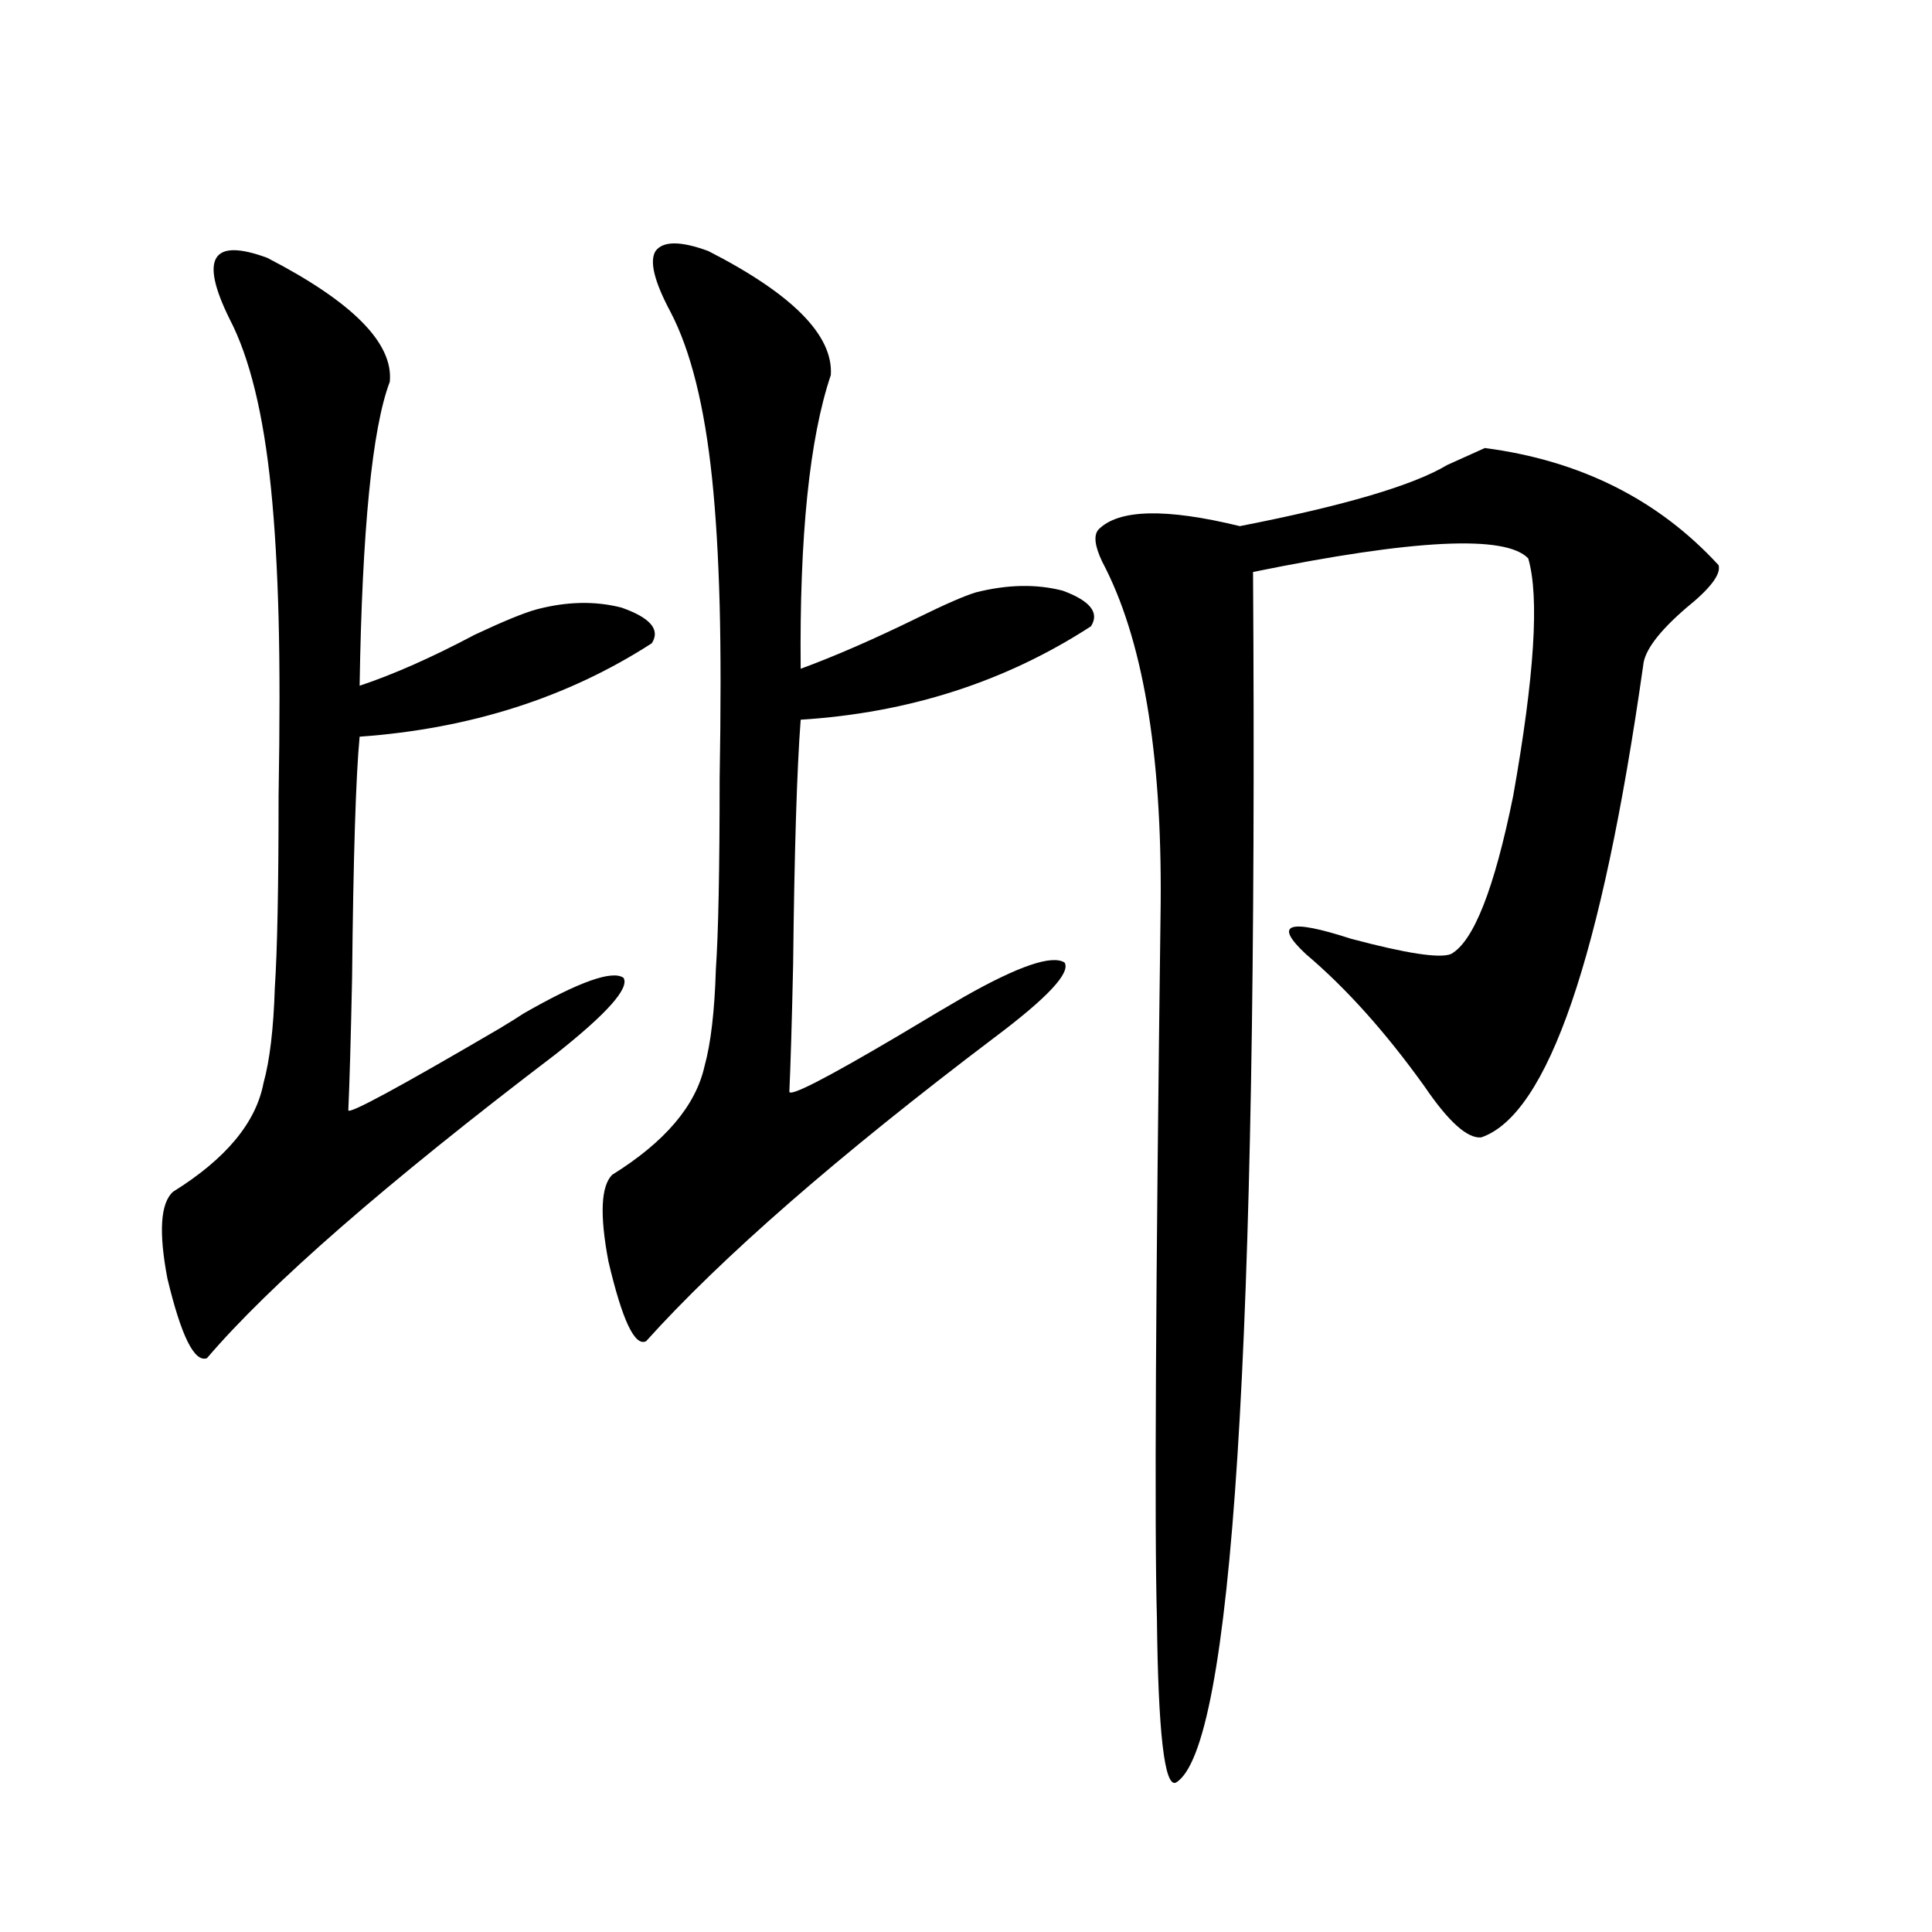 <?xml version="1.0" encoding="utf-8"?>
<!-- Generator: Adobe Illustrator 16.0.0, SVG Export Plug-In . SVG Version: 6.00 Build 0)  -->
<!DOCTYPE svg PUBLIC "-//W3C//DTD SVG 1.1//EN" "http://www.w3.org/Graphics/SVG/1.1/DTD/svg11.dtd">
<svg version="1.1" id="图层_1" xmlns="http://www.w3.org/2000/svg" xmlns:xlink="http://www.w3.org/1999/xlink" x="0px" y="0px"
	 width="1000px" height="1000px" viewBox="0 0 1000 1000" enable-background="new 0 0 1000 1000" xml:space="preserve">
<path d="M138.338,133.457c44.222,22.852,65.364,44.247,63.413,64.16c-9.115,24.032-14.313,76.465-15.609,157.324
	c17.561-5.851,37.393-14.64,59.511-26.367c14.954-7.031,25.686-11.426,32.194-13.184c15.609-4.093,30.243-4.395,43.901-0.879
	c14.954,5.273,20.152,11.426,15.609,18.457c-43.581,28.125-93.991,44.247-151.216,48.34c-1.951,20.517-3.262,62.114-3.902,124.805
	c-0.655,31.641-1.311,54.492-1.951,68.555c0,2.349,26.006-11.714,78.047-42.188c5.854-3.516,10.076-6.152,12.683-7.91
	c28.612-16.397,45.853-22.55,51.706-18.457c3.247,5.273-8.46,18.457-35.121,39.551C199.8,612.461,139.634,664.907,107.119,702.988
	c-6.509,2.349-13.338-11.426-20.487-41.309c-4.558-24.019-3.582-38.96,2.927-44.824c27.316-16.987,42.926-35.733,46.828-56.25
	c3.247-11.714,5.198-28.125,5.854-49.219c1.296-19.336,1.951-52.433,1.951-99.316c0.641-36.914,0.641-67.676,0-92.285
	c-0.655-25.187-1.951-47.461-3.902-66.797c-3.902-38.672-11.066-67.964-21.463-87.891c-7.805-15.82-10.091-26.367-6.829-31.641
	C115.244,128.184,124.024,128.184,138.338,133.457z M366.625,129.941c43.566,22.274,64.709,43.657,63.413,64.16
	c-11.066,32.821-16.265,83.496-15.609,152.051c17.561-6.44,37.713-15.229,60.486-26.367c14.299-7.031,24.39-11.426,30.243-13.184
	c16.25-4.093,31.219-4.395,44.877-0.879c14.299,5.273,19.177,11.426,14.634,18.457c-44.236,28.716-94.312,44.824-150.24,48.34
	c-1.951,25.79-3.262,67.978-3.902,126.563c-0.655,29.883-1.311,51.855-1.951,65.918c0,2.938,18.856-6.729,56.584-29.004
	c15.609-9.366,26.981-16.108,34.146-20.215c27.957-15.82,45.197-21.671,51.706-17.578c3.247,5.273-8.78,18.169-36.097,38.672
	c-81.309,61.523-141.46,113.97-180.483,157.324c-5.854,2.938-12.362-10.835-19.512-41.309c-4.558-24.019-3.902-38.96,1.951-44.824
	c27.316-16.987,43.246-35.733,47.804-56.25c3.247-11.714,5.198-28.413,5.854-50.098c1.296-18.745,1.951-51.554,1.951-98.438
	c0.641-36.323,0.641-66.495,0-90.527c-0.655-24.609-1.951-46.28-3.902-65.039c-3.902-37.491-11.066-66.206-21.463-86.133
	c-8.46-15.82-11.066-26.367-7.805-31.641C343.211,124.668,352.312,124.668,366.625,129.941z M768.566,231.895
	c49.42,6.454,89.754,26.669,120.973,60.645c1.296,4.696-4.237,12.017-16.585,21.973c-14.313,12.305-21.798,22.274-22.438,29.883
	c-21.463,151.172-49.435,232.622-83.9,244.336c-7.164,0.591-16.92-8.198-29.268-26.367c-20.167-28.125-40.654-50.977-61.462-68.555
	c-16.92-15.82-9.115-18.457,23.414-7.91c28.612,7.622,45.853,10.259,51.706,7.91c11.707-6.44,22.438-33.687,32.194-81.738
	c11.052-62.101,13.658-103.12,7.805-123.047c-11.707-12.305-59.19-9.956-142.436,7.031c2.592,400.781-10.731,609.659-39.999,626.66
	c-5.854,2.335-9.115-26.079-9.756-85.254c-1.311-45.703-0.655-169.038,1.951-370.02c0.641-78.511-9.436-137.397-30.243-176.66
	c-3.902-8.198-4.558-13.761-1.951-16.699c10.396-10.547,34.786-11.124,73.169-1.758c53.978-10.547,89.754-21.094,107.314-31.641
	C756.859,237.168,763.354,234.243,768.566,231.895z"/>
</svg>
